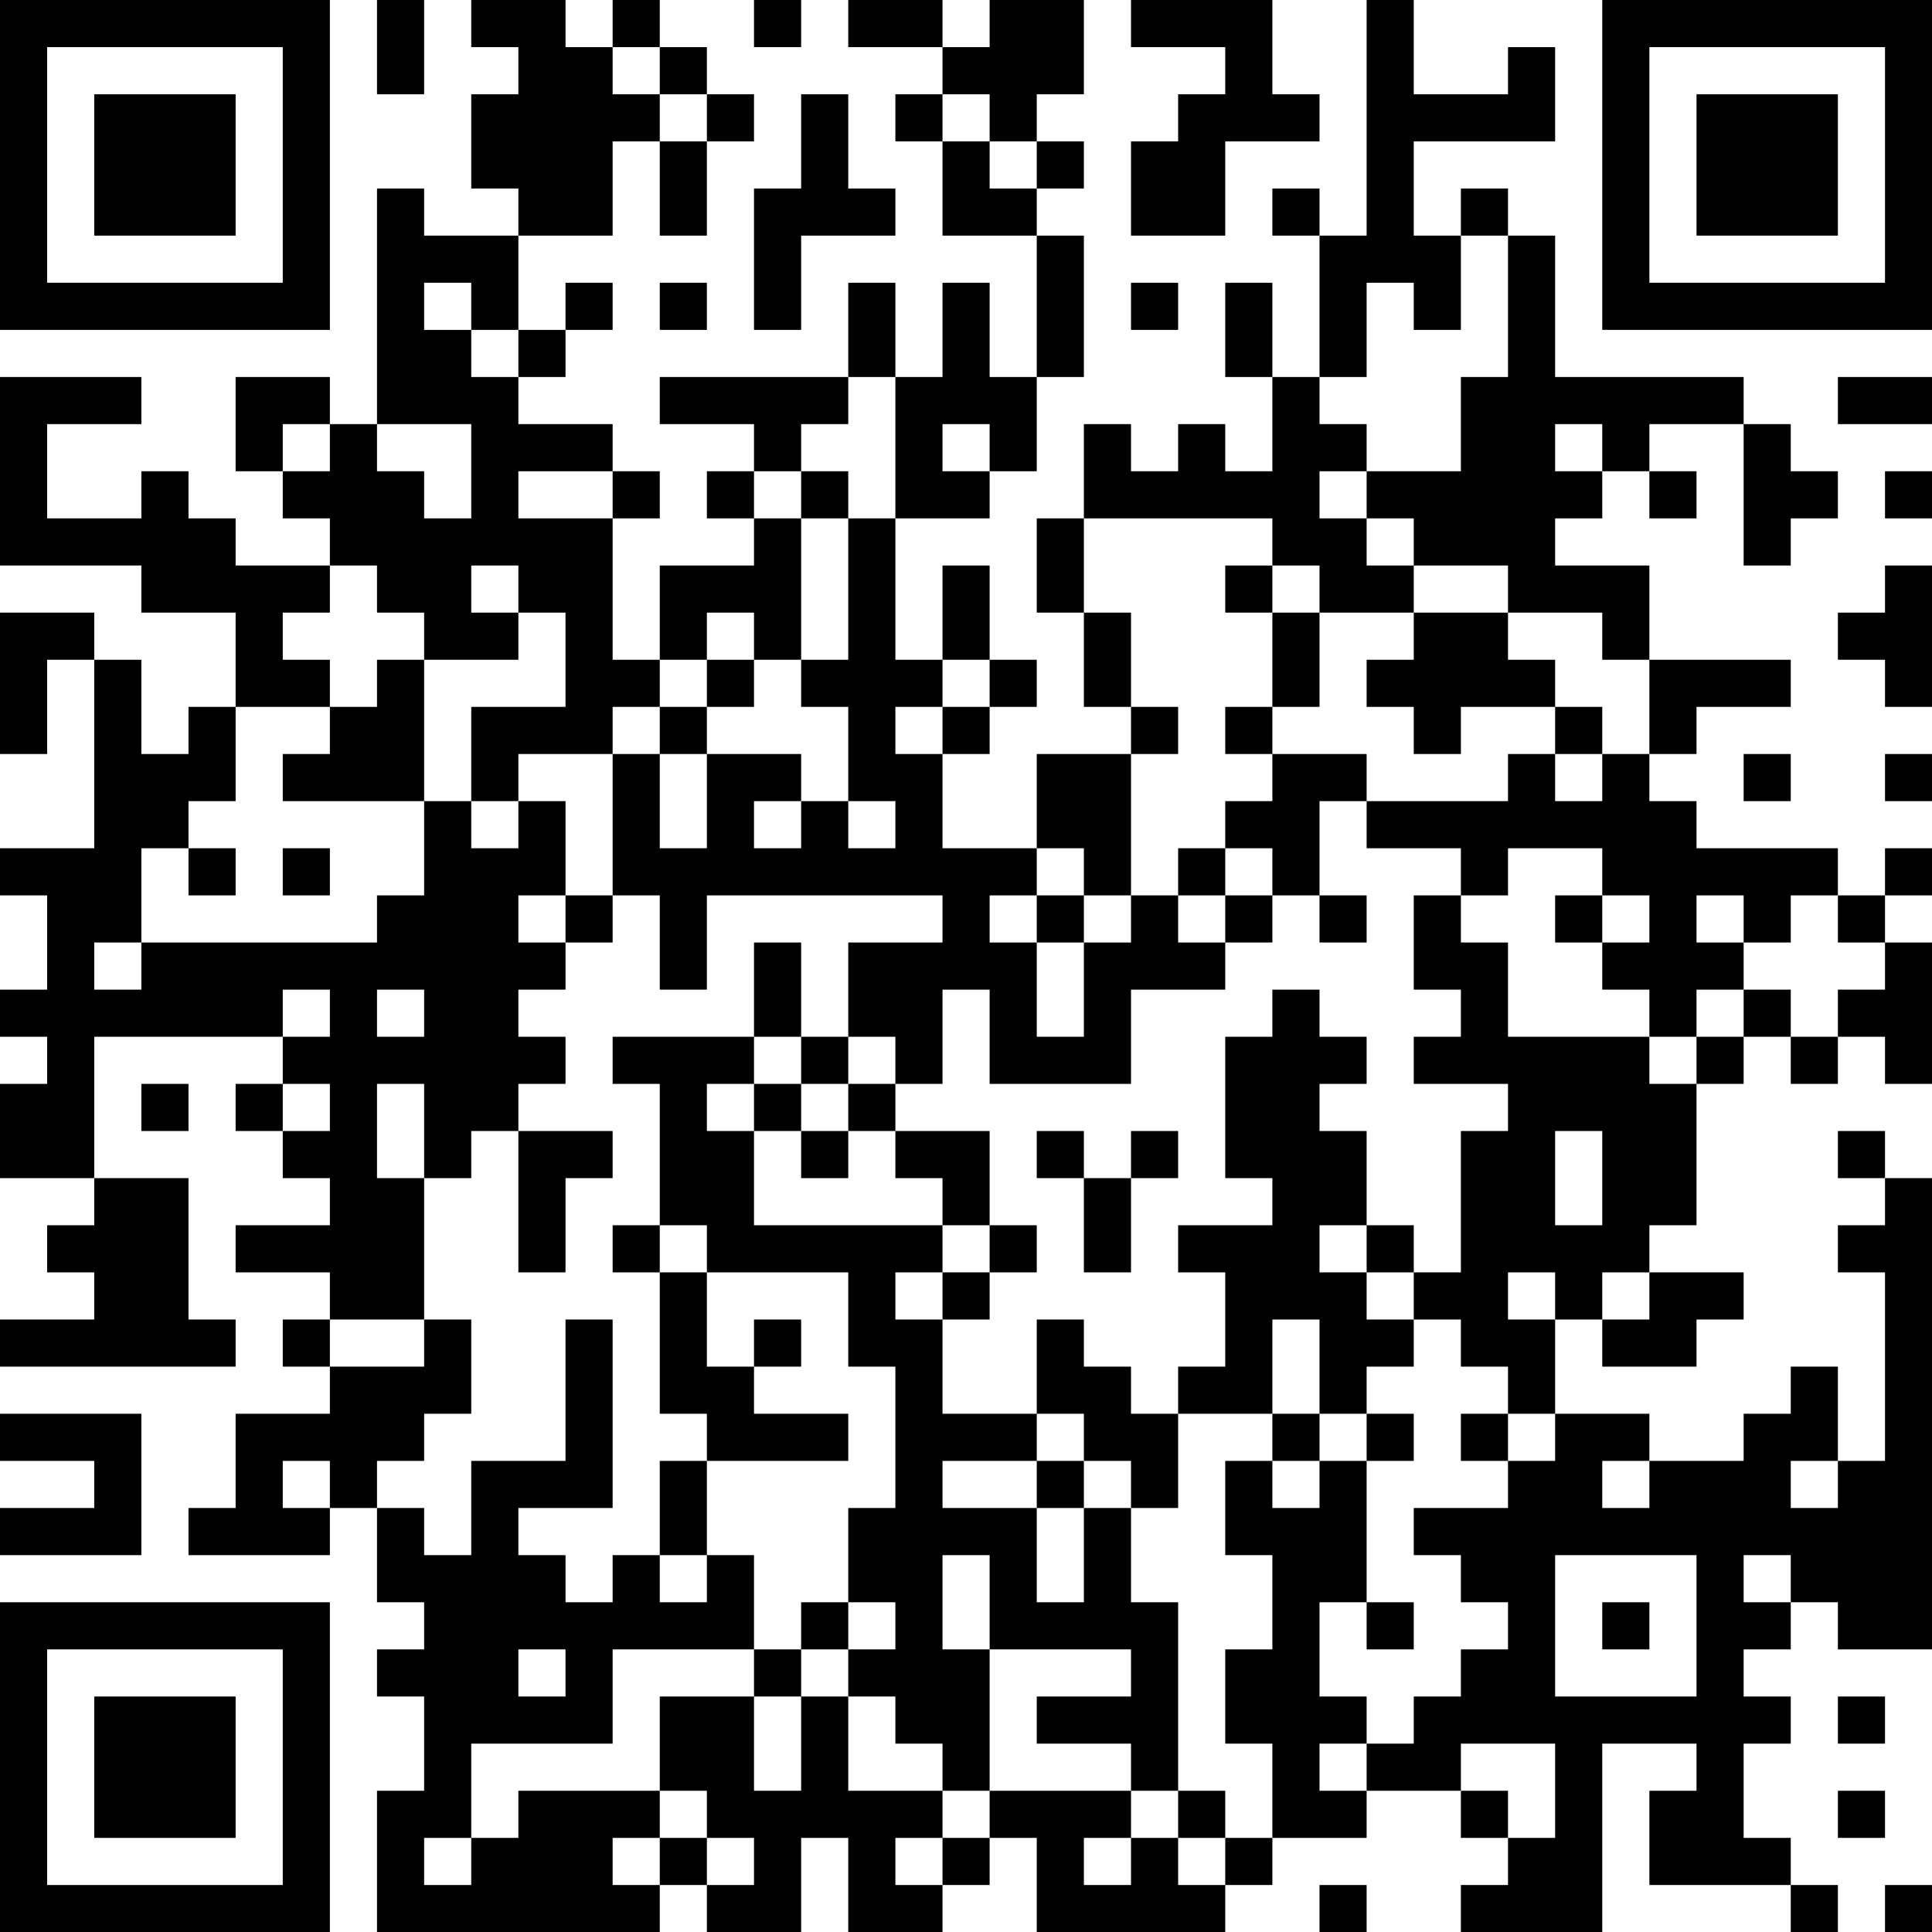 <?xml version="1.0" encoding="UTF-8"?>
<svg xmlns="http://www.w3.org/2000/svg" version="1.1" width="250" height="250" viewBox="0 0 250 250"><rect x="0" y="0" width="250" height="250" fill="#ffffff"/><g transform="scale(6.098)"><g transform="translate(0,0)"><path fill-rule="evenodd" d="M8 0L8 2L9 2L9 0ZM10 0L10 1L11 1L11 2L10 2L10 4L11 4L11 5L9 5L9 4L8 4L8 9L7 9L7 8L5 8L5 10L6 10L6 11L7 11L7 12L5 12L5 11L4 11L4 10L3 10L3 11L1 11L1 9L3 9L3 8L0 8L0 12L3 12L3 13L5 13L5 15L4 15L4 16L3 16L3 14L2 14L2 13L0 13L0 16L1 16L1 14L2 14L2 18L0 18L0 19L1 19L1 21L0 21L0 22L1 22L1 23L0 23L0 25L2 25L2 26L1 26L1 27L2 27L2 28L0 28L0 29L5 29L5 28L4 28L4 25L2 25L2 22L6 22L6 23L5 23L5 24L6 24L6 25L7 25L7 26L5 26L5 27L7 27L7 28L6 28L6 29L7 29L7 30L5 30L5 32L4 32L4 33L7 33L7 32L8 32L8 34L9 34L9 35L8 35L8 36L9 36L9 38L8 38L8 41L14 41L14 40L15 40L15 41L17 41L17 39L18 39L18 41L20 41L20 40L21 40L21 39L22 39L22 41L26 41L26 40L27 40L27 39L29 39L29 38L31 38L31 39L32 39L32 40L31 40L31 41L34 41L34 37L36 37L36 38L35 38L35 40L38 40L38 41L39 41L39 40L38 40L38 39L37 39L37 37L38 37L38 36L37 36L37 35L38 35L38 34L39 34L39 35L41 35L41 25L40 25L40 24L39 24L39 25L40 25L40 26L39 26L39 27L40 27L40 31L39 31L39 29L38 29L38 30L37 30L37 31L35 31L35 30L33 30L33 28L34 28L34 29L36 29L36 28L37 28L37 27L35 27L35 26L36 26L36 23L37 23L37 22L38 22L38 23L39 23L39 22L40 22L40 23L41 23L41 20L40 20L40 19L41 19L41 18L40 18L40 19L39 19L39 18L36 18L36 17L35 17L35 16L36 16L36 15L38 15L38 14L35 14L35 12L33 12L33 11L34 11L34 10L35 10L35 11L36 11L36 10L35 10L35 9L37 9L37 12L38 12L38 11L39 11L39 10L38 10L38 9L37 9L37 8L33 8L33 5L32 5L32 4L31 4L31 5L30 5L30 3L33 3L33 1L32 1L32 2L30 2L30 0L29 0L29 5L28 5L28 4L27 4L27 5L28 5L28 8L27 8L27 6L26 6L26 8L27 8L27 10L26 10L26 9L25 9L25 10L24 10L24 9L23 9L23 11L22 11L22 13L23 13L23 15L24 15L24 16L22 16L22 18L20 18L20 16L21 16L21 15L22 15L22 14L21 14L21 12L20 12L20 14L19 14L19 11L21 11L21 10L22 10L22 8L23 8L23 5L22 5L22 4L23 4L23 3L22 3L22 2L23 2L23 0L21 0L21 1L20 1L20 0L18 0L18 1L20 1L20 2L19 2L19 3L20 3L20 5L22 5L22 8L21 8L21 6L20 6L20 8L19 8L19 6L18 6L18 8L14 8L14 9L16 9L16 10L15 10L15 11L16 11L16 12L14 12L14 14L13 14L13 11L14 11L14 10L13 10L13 9L11 9L11 8L12 8L12 7L13 7L13 6L12 6L12 7L11 7L11 5L13 5L13 3L14 3L14 5L15 5L15 3L16 3L16 2L15 2L15 1L14 1L14 0L13 0L13 1L12 1L12 0ZM16 0L16 1L17 1L17 0ZM24 0L24 1L26 1L26 2L25 2L25 3L24 3L24 5L26 5L26 3L28 3L28 2L27 2L27 0ZM13 1L13 2L14 2L14 3L15 3L15 2L14 2L14 1ZM17 2L17 4L16 4L16 7L17 7L17 5L19 5L19 4L18 4L18 2ZM20 2L20 3L21 3L21 4L22 4L22 3L21 3L21 2ZM31 5L31 7L30 7L30 6L29 6L29 8L28 8L28 9L29 9L29 10L28 10L28 11L29 11L29 12L30 12L30 13L28 13L28 12L27 12L27 11L23 11L23 13L24 13L24 15L25 15L25 16L24 16L24 19L23 19L23 18L22 18L22 19L21 19L21 20L22 20L22 22L23 22L23 20L24 20L24 19L25 19L25 20L26 20L26 21L24 21L24 23L21 23L21 21L20 21L20 23L19 23L19 22L18 22L18 20L20 20L20 19L15 19L15 21L14 21L14 19L13 19L13 16L14 16L14 18L15 18L15 16L17 16L17 17L16 17L16 18L17 18L17 17L18 17L18 18L19 18L19 17L18 17L18 15L17 15L17 14L18 14L18 11L19 11L19 8L18 8L18 9L17 9L17 10L16 10L16 11L17 11L17 14L16 14L16 13L15 13L15 14L14 14L14 15L13 15L13 16L11 16L11 17L10 17L10 15L12 15L12 13L11 13L11 12L10 12L10 13L11 13L11 14L9 14L9 13L8 13L8 12L7 12L7 13L6 13L6 14L7 14L7 15L5 15L5 17L4 17L4 18L3 18L3 20L2 20L2 21L3 21L3 20L8 20L8 19L9 19L9 17L10 17L10 18L11 18L11 17L12 17L12 19L11 19L11 20L12 20L12 21L11 21L11 22L12 22L12 23L11 23L11 24L10 24L10 25L9 25L9 23L8 23L8 25L9 25L9 28L7 28L7 29L9 29L9 28L10 28L10 30L9 30L9 31L8 31L8 32L9 32L9 33L10 33L10 31L12 31L12 28L13 28L13 32L11 32L11 33L12 33L12 34L13 34L13 33L14 33L14 34L15 34L15 33L16 33L16 35L13 35L13 37L10 37L10 39L9 39L9 40L10 40L10 39L11 39L11 38L14 38L14 39L13 39L13 40L14 40L14 39L15 39L15 40L16 40L16 39L15 39L15 38L14 38L14 36L16 36L16 38L17 38L17 36L18 36L18 38L20 38L20 39L19 39L19 40L20 40L20 39L21 39L21 38L24 38L24 39L23 39L23 40L24 40L24 39L25 39L25 40L26 40L26 39L27 39L27 37L26 37L26 35L27 35L27 33L26 33L26 31L27 31L27 32L28 32L28 31L29 31L29 34L28 34L28 36L29 36L29 37L28 37L28 38L29 38L29 37L30 37L30 36L31 36L31 35L32 35L32 34L31 34L31 33L30 33L30 32L32 32L32 31L33 31L33 30L32 30L32 29L31 29L31 28L30 28L30 27L31 27L31 24L32 24L32 23L30 23L30 22L31 22L31 21L30 21L30 19L31 19L31 20L32 20L32 22L35 22L35 23L36 23L36 22L37 22L37 21L38 21L38 22L39 22L39 21L40 21L40 20L39 20L39 19L38 19L38 20L37 20L37 19L36 19L36 20L37 20L37 21L36 21L36 22L35 22L35 21L34 21L34 20L35 20L35 19L34 19L34 18L32 18L32 19L31 19L31 18L29 18L29 17L32 17L32 16L33 16L33 17L34 17L34 16L35 16L35 14L34 14L34 13L32 13L32 12L30 12L30 11L29 11L29 10L31 10L31 8L32 8L32 5ZM9 6L9 7L10 7L10 8L11 8L11 7L10 7L10 6ZM14 6L14 7L15 7L15 6ZM24 6L24 7L25 7L25 6ZM39 8L39 9L41 9L41 8ZM6 9L6 10L7 10L7 9ZM8 9L8 10L9 10L9 11L10 11L10 9ZM20 9L20 10L21 10L21 9ZM33 9L33 10L34 10L34 9ZM11 10L11 11L13 11L13 10ZM17 10L17 11L18 11L18 10ZM40 10L40 11L41 11L41 10ZM26 12L26 13L27 13L27 15L26 15L26 16L27 16L27 17L26 17L26 18L25 18L25 19L26 19L26 20L27 20L27 19L28 19L28 20L29 20L29 19L28 19L28 17L29 17L29 16L27 16L27 15L28 15L28 13L27 13L27 12ZM40 12L40 13L39 13L39 14L40 14L40 15L41 15L41 12ZM30 13L30 14L29 14L29 15L30 15L30 16L31 16L31 15L33 15L33 16L34 16L34 15L33 15L33 14L32 14L32 13ZM8 14L8 15L7 15L7 16L6 16L6 17L9 17L9 14ZM15 14L15 15L14 15L14 16L15 16L15 15L16 15L16 14ZM20 14L20 15L19 15L19 16L20 16L20 15L21 15L21 14ZM37 16L37 17L38 17L38 16ZM40 16L40 17L41 17L41 16ZM4 18L4 19L5 19L5 18ZM6 18L6 19L7 19L7 18ZM26 18L26 19L27 19L27 18ZM12 19L12 20L13 20L13 19ZM22 19L22 20L23 20L23 19ZM33 19L33 20L34 20L34 19ZM16 20L16 22L13 22L13 23L14 23L14 26L13 26L13 27L14 27L14 30L15 30L15 31L14 31L14 33L15 33L15 31L18 31L18 30L16 30L16 29L17 29L17 28L16 28L16 29L15 29L15 27L18 27L18 29L19 29L19 32L18 32L18 34L17 34L17 35L16 35L16 36L17 36L17 35L18 35L18 36L19 36L19 37L20 37L20 38L21 38L21 35L24 35L24 36L22 36L22 37L24 37L24 38L25 38L25 39L26 39L26 38L25 38L25 34L24 34L24 32L25 32L25 30L27 30L27 31L28 31L28 30L29 30L29 31L30 31L30 30L29 30L29 29L30 29L30 28L29 28L29 27L30 27L30 26L29 26L29 24L28 24L28 23L29 23L29 22L28 22L28 21L27 21L27 22L26 22L26 25L27 25L27 26L25 26L25 27L26 27L26 29L25 29L25 30L24 30L24 29L23 29L23 28L22 28L22 30L20 30L20 28L21 28L21 27L22 27L22 26L21 26L21 24L19 24L19 23L18 23L18 22L17 22L17 20ZM6 21L6 22L7 22L7 21ZM8 21L8 22L9 22L9 21ZM16 22L16 23L15 23L15 24L16 24L16 26L20 26L20 27L19 27L19 28L20 28L20 27L21 27L21 26L20 26L20 25L19 25L19 24L18 24L18 23L17 23L17 22ZM3 23L3 24L4 24L4 23ZM6 23L6 24L7 24L7 23ZM16 23L16 24L17 24L17 25L18 25L18 24L17 24L17 23ZM11 24L11 27L12 27L12 25L13 25L13 24ZM22 24L22 25L23 25L23 27L24 27L24 25L25 25L25 24L24 24L24 25L23 25L23 24ZM33 24L33 26L34 26L34 24ZM14 26L14 27L15 27L15 26ZM28 26L28 27L29 27L29 26ZM32 27L32 28L33 28L33 27ZM34 27L34 28L35 28L35 27ZM27 28L27 30L28 30L28 28ZM0 30L0 31L2 31L2 32L0 32L0 33L3 33L3 30ZM22 30L22 31L20 31L20 32L22 32L22 34L23 34L23 32L24 32L24 31L23 31L23 30ZM31 30L31 31L32 31L32 30ZM6 31L6 32L7 32L7 31ZM22 31L22 32L23 32L23 31ZM34 31L34 32L35 32L35 31ZM38 31L38 32L39 32L39 31ZM20 33L20 35L21 35L21 33ZM33 33L33 36L36 36L36 33ZM37 33L37 34L38 34L38 33ZM18 34L18 35L19 35L19 34ZM29 34L29 35L30 35L30 34ZM34 34L34 35L35 35L35 34ZM11 35L11 36L12 36L12 35ZM39 36L39 37L40 37L40 36ZM31 37L31 38L32 38L32 39L33 39L33 37ZM39 38L39 39L40 39L40 38ZM28 40L28 41L29 41L29 40ZM40 40L40 41L41 41L41 40ZM0 0L0 7L7 7L7 0ZM1 1L1 6L6 6L6 1ZM2 2L2 5L5 5L5 2ZM34 0L34 7L41 7L41 0ZM35 1L35 6L40 6L40 1ZM36 2L36 5L39 5L39 2ZM0 34L0 41L7 41L7 34ZM1 35L1 40L6 40L6 35ZM2 36L2 39L5 39L5 36Z" fill="#000000"/></g></g></svg>
